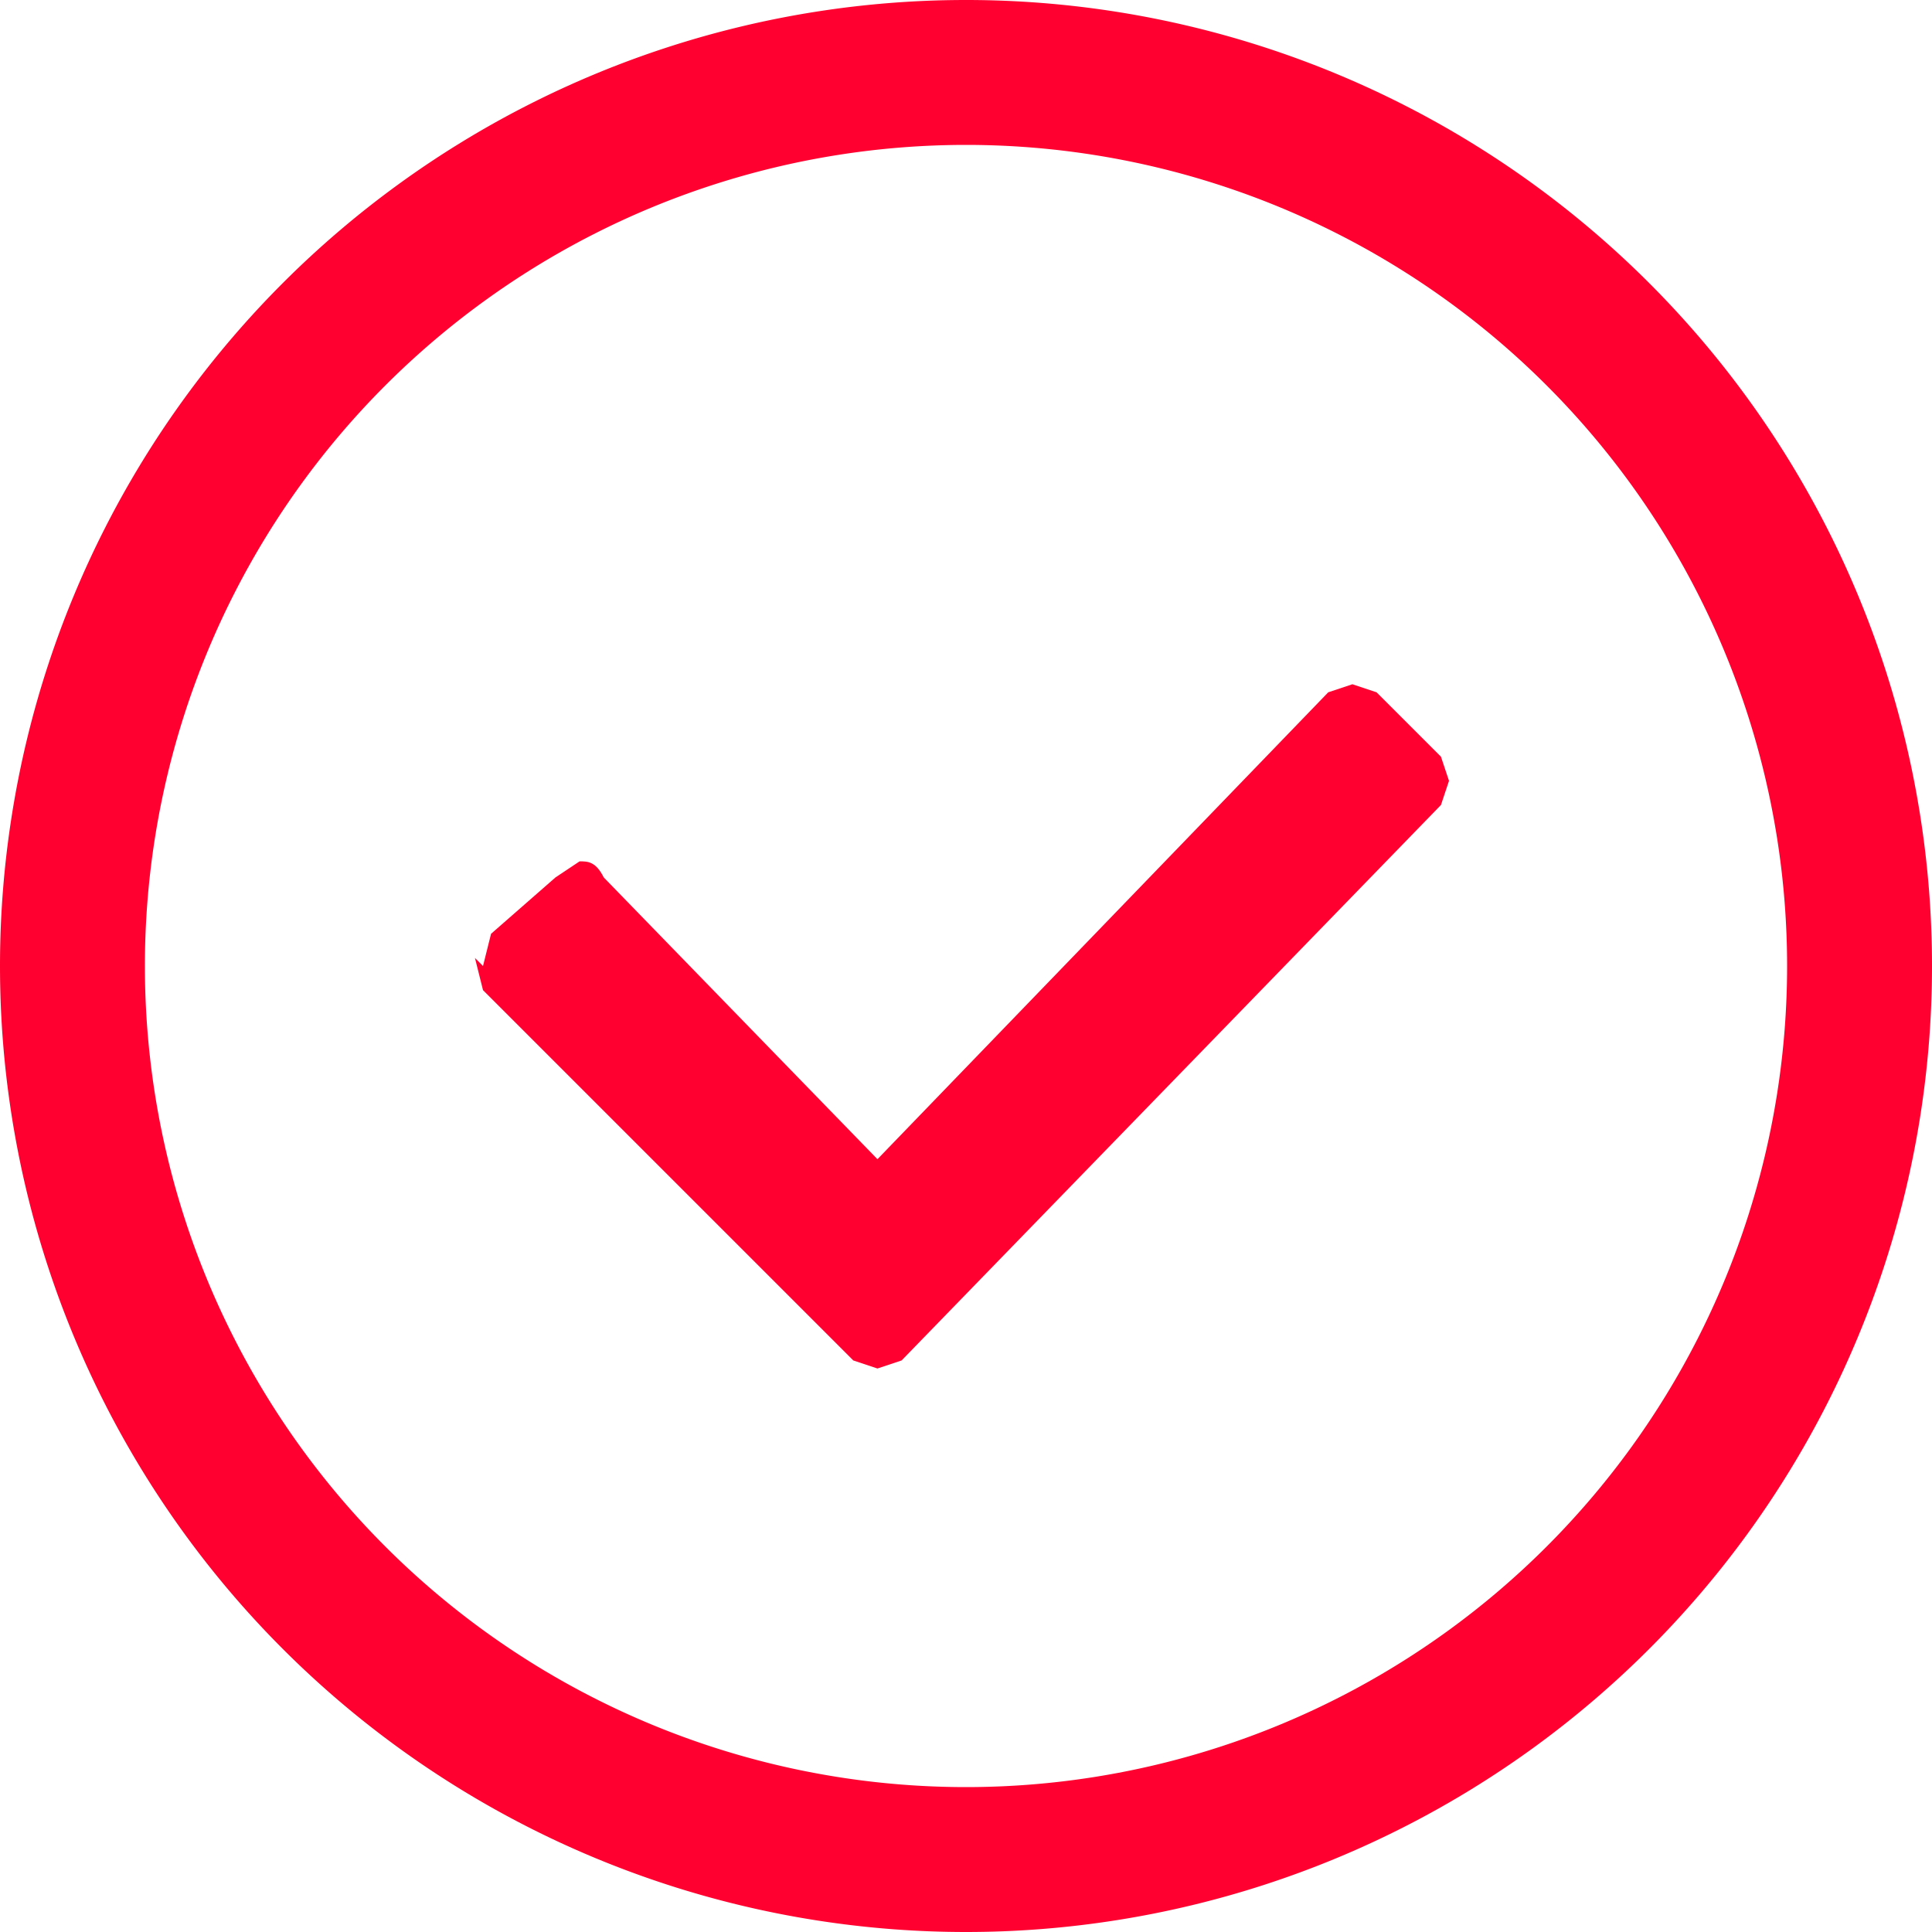 <svg fill="none" xmlns="http://www.w3.org/2000/svg" viewBox="0 0 24 24" width="24" height="24">
  <path fill-rule="evenodd" clip-rule="evenodd" d="M12 1.8a10.2 10.2 0 1 0 0 20.4 10.2 10.2 0 0 0 0-20.4ZM0 12a12 12 0 1 1 24 0 12 12 0 0 1-24 0Z" fill="#FF0030"/>
  <path d="m6 12 .1-.4.8-.7.3-.2c.1 0 .2 0 .3.2l3.4 3.5 5.6-5.8.3-.1.3.1.8.8.1.3-.1.3-6.7 6.9-.3.1-.3-.1L6 12.3l-.1-.4Z" fill="#FF0030"/>
</svg>
